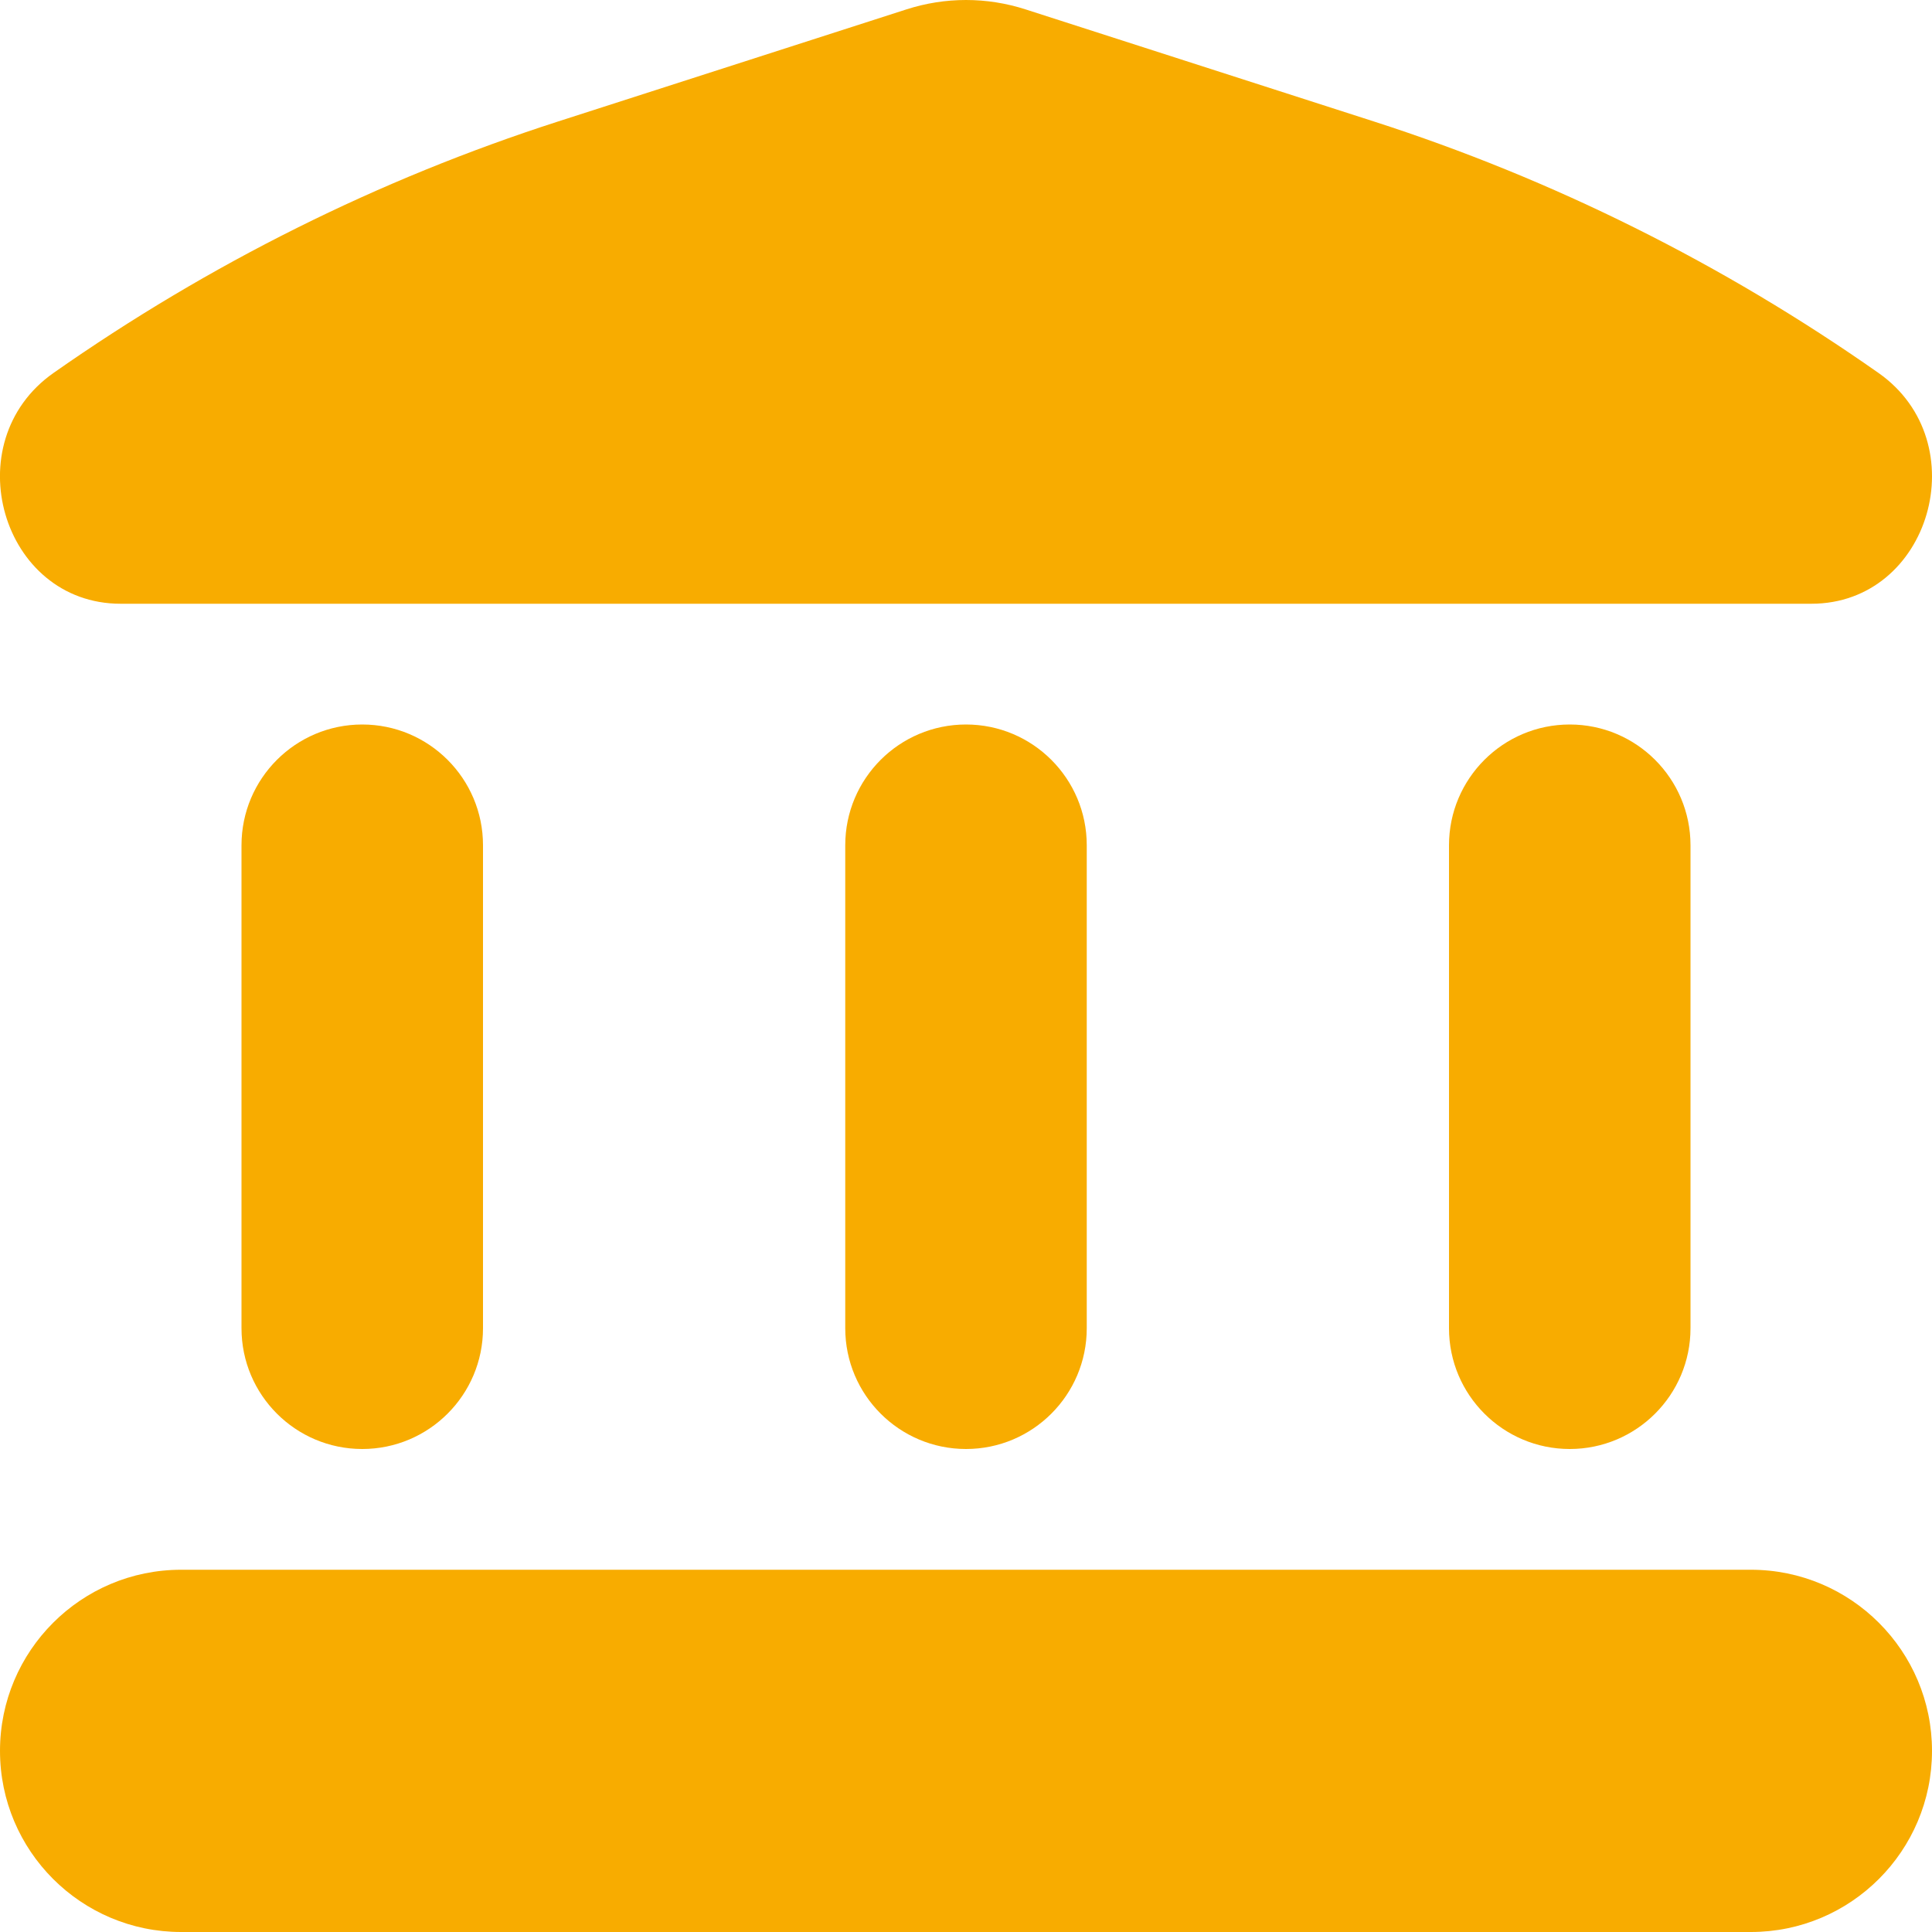 <svg xmlns="http://www.w3.org/2000/svg" width="16" height="16" viewBox="0 0 16 16">
    <g fill="none" fill-rule="evenodd">
        <g fill="#f8ac00" fill-rule="nonzero">
            <path d="M584.5 1535c.828 0 1.5.672 1.5 1.5s-.672 1.5-1.5 1.5h-13c-.828 0-1.5-.672-1.5-1.5s.672-1.5 1.5-1.5h13zm-1.5-7c.552 0 1 .448 1 1v4c0 .552-.448 1-1 1s-1-.448-1-1v-4c0-.552.448-1 1-1zm-5 0c.552 0 1 .448 1 1v4c0 .552-.448 1-1 1s-1-.448-1-1v-4c0-.552.448-1 1-1zm-5 0c.552 0 1 .448 1 1v4c0 .552-.448 1-1 1s-1-.448-1-1v-4c0-.552.448-1 1-1zm4.506-5.922c.322-.104.666-.104.988 0l2.884.928c1.482.477 2.89 1.178 4.178 2.082.819.574.43 1.912-.555 1.912h-14.002c-.986 0-1.374-1.338-.555-1.912 1.289-.904 2.696-1.605 4.178-2.082z" transform="translate(-570 -1522)"/>
        </g>
    </g>
</svg>
